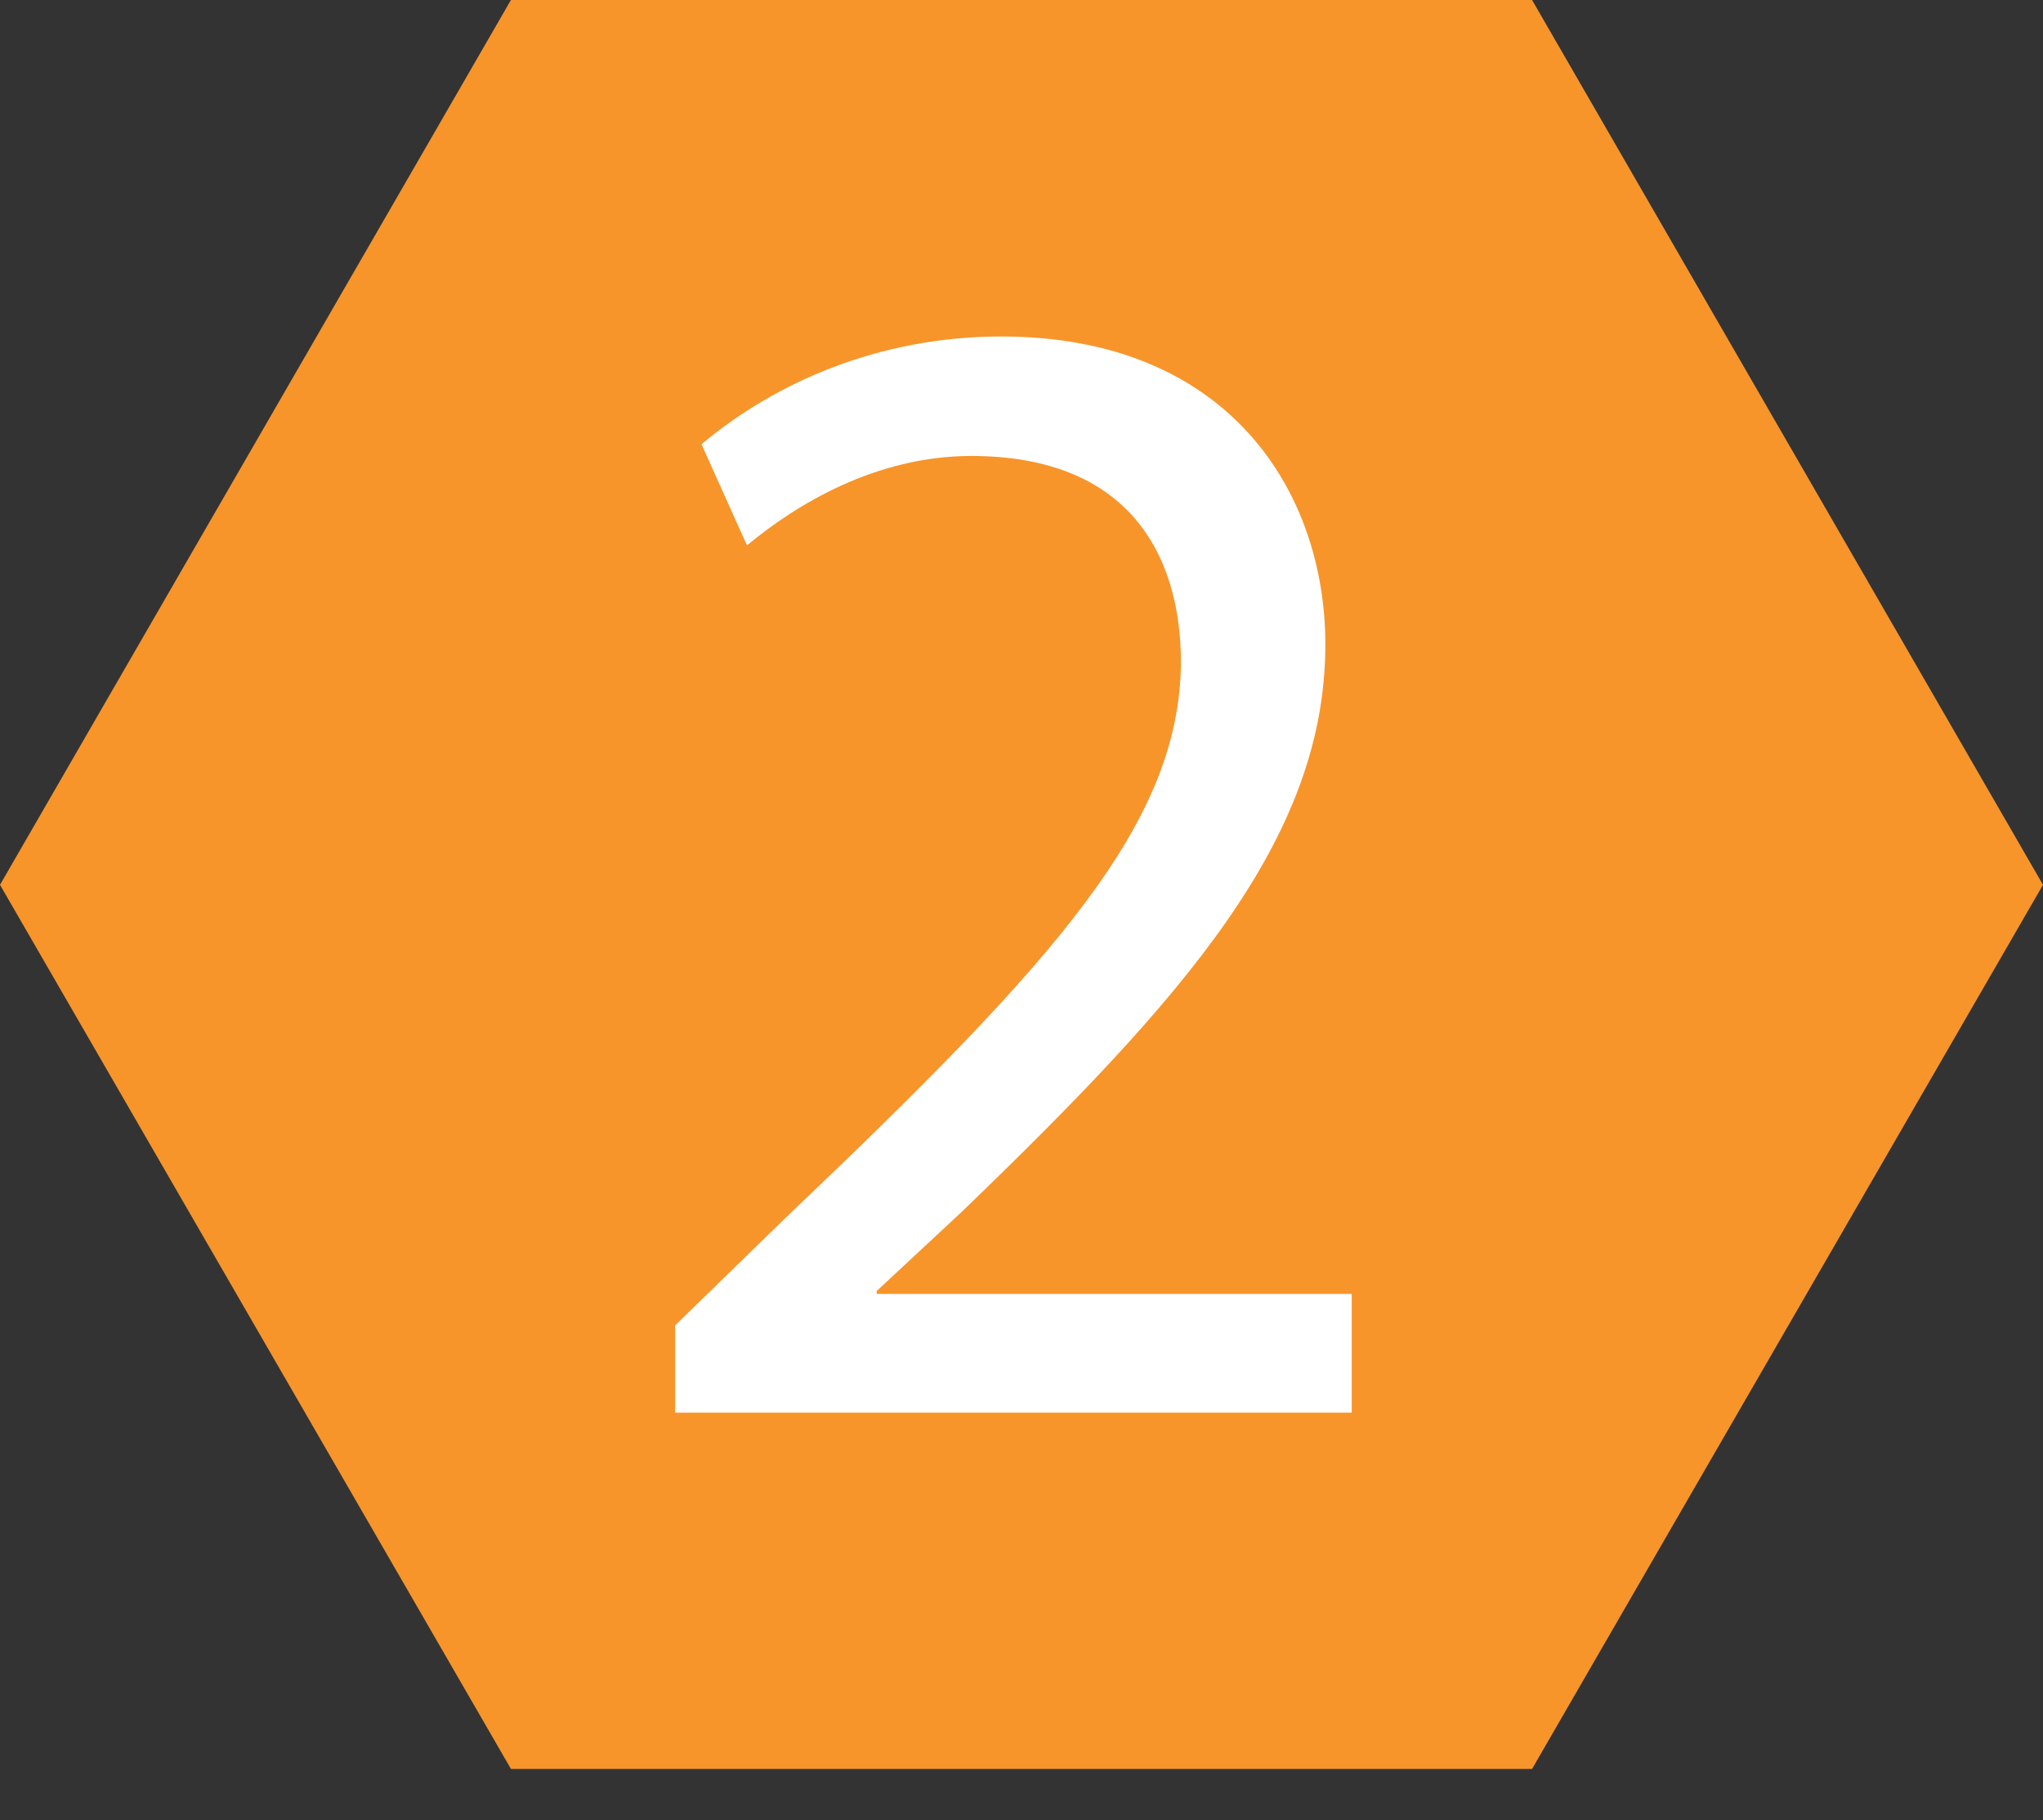 <?xml version="1.0" encoding="utf-8"?>
<!-- Generator: Adobe Illustrator 28.0.0, SVG Export Plug-In . SVG Version: 6.00 Build 0)  -->
<svg version="1.1" id="Layer_2_00000095314367415725051020000010593520483079793572_"
	 xmlns="http://www.w3.org/2000/svg" xmlns:xlink="http://www.w3.org/1999/xlink" x="0px" y="0px" viewBox="0 0 278.7 248.3"
	 style="enable-background:new 0 0 278.7 248.3;" xml:space="preserve">
<rect x="0" y="0" width="278.7" height="248.3" fill="#333333" stroke="none"/>
<style type="text/css">
	.st0{fill:#F7952A;}
	.st1{enable-background:new    ;}
	.st2{fill:#FFFFFF;}
</style>
<g id="Layer_1-2">
	<polygon class="st0" points="209,0 69.7,0 0,120.7 69.7,241.3 209,241.3 278.7,120.7 	"/>
	<g class="st1">
		<path class="st2" d="M92.1,192.8v-12l15.3-14.9c36.9-35.1,53.5-53.7,53.7-75.5c0-14.7-7.1-28.2-28.6-28.2
			c-13.1,0-24,6.7-30.6,12.2l-6.2-13.8c10-8.4,24.2-14.7,40.9-14.7c31.1,0,44.2,21.3,44.2,42c0,26.6-19.3,48.2-49.7,77.5l-11.5,10.7
			v0.4h64.8v16.2H92.1z"/>
	</g>
</g>
</svg>
